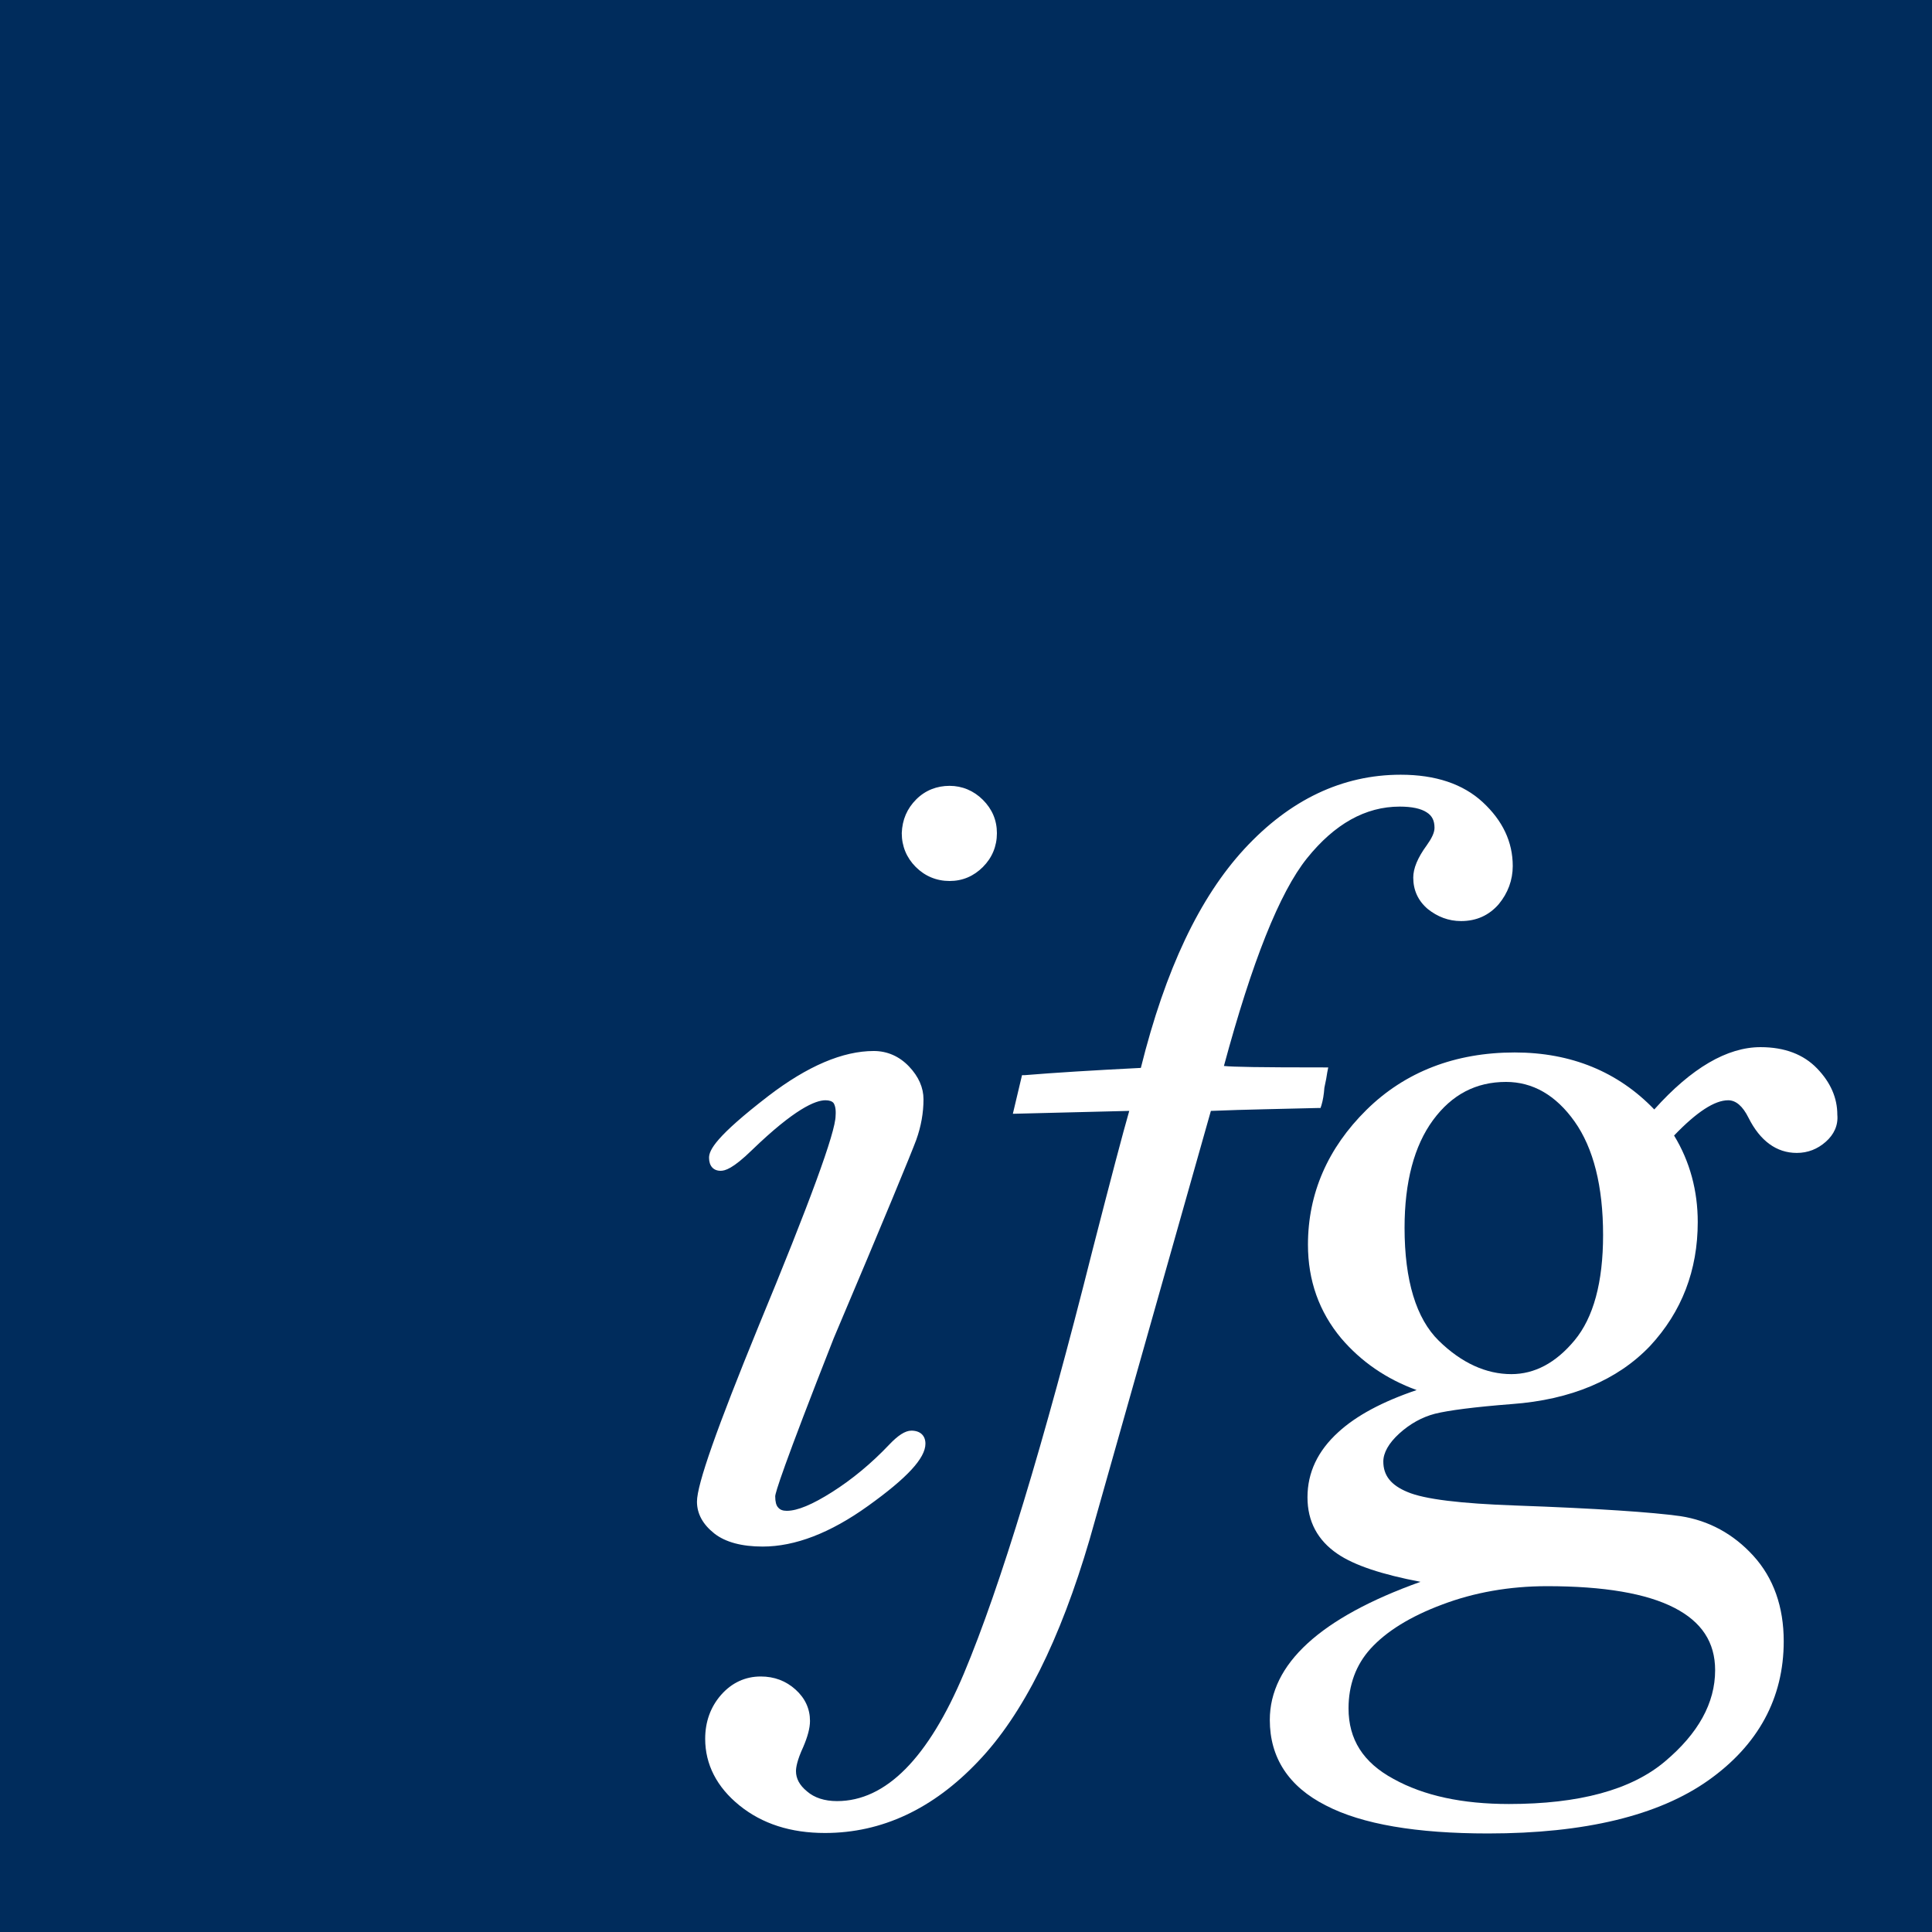 <?xml version="1.0" encoding="utf-8"?>
<!-- Generator: Adobe Illustrator 16.0.3, SVG Export Plug-In . SVG Version: 6.00 Build 0)  -->
<!DOCTYPE svg PUBLIC "-//W3C//DTD SVG 1.1//EN" "http://www.w3.org/Graphics/SVG/1.1/DTD/svg11.dtd">
<svg version="1.1" id="Layer_1" xmlns="http://www.w3.org/2000/svg" xmlns:xlink="http://www.w3.org/1999/xlink" x="0px" y="0px"
	 width="400px" height="400px" viewBox="0 0 400 400" enable-background="new 0 0 400 400" xml:space="preserve">
<g>
	<path fill="#002C5C" d="M283.8,341.3c-3.1,3.4-4.6,7.601-4.6,12.4c0,6.399,3,11.2,9.3,14.6c6.3,3.5,14.3,5.2,23.9,5.2
		c14.5,0,25.3-2.9,32.3-8.8c6.899-5.8,10.399-12.101,10.399-18.9c0-5.8-2.8-10-8.399-12.899c-5.8-3-14.601-4.5-26.4-4.5
		c-7.8,0-15.1,1.3-21.7,3.8C291.9,334.7,287,337.8,283.8,341.3z"/>
	<path fill="#002C5C" d="M311.8,224c-6.2,0-11.2,2.6-15.1,7.9c-3.9,5.3-5.9,12.8-5.9,22.3c0,10.899,2.4,18.8,7.101,23.399
		c4.699,4.601,9.8,6.9,15,6.9c4.8,0,9.199-2.3,13.1-7s5.9-12,5.9-21.8c0-10.101-2-18-5.9-23.5S317.3,224,311.8,224z"/>
	<path fill="#002C5C" d="M0,0v400h400V0H0z M189.7,165.5c1.9-1.9,4.3-2.8,6.9-2.8s5,1,6.9,2.9s2.9,4.2,2.9,6.9s-1,5.1-2.9,7
		s-4.2,2.9-6.9,2.9c-2.7,0-5.1-1-7-2.9s-2.9-4.3-2.9-7C186.8,169.7,187.8,167.4,189.7,165.5z M172.6,228.4
		c-0.3-0.4-0.9-0.601-1.7-0.601c-2.1,0-6.4,1.8-15.2,10.3c-4,3.9-5.6,4.301-6.5,4.301c-1.5,0-2.4-1-2.4-2.7
		c0-1.601,1.4-4.4,12.3-12.8c8.1-6.2,15.4-9.301,21.8-9.301c2.8,0,5.3,1.101,7.3,3.2c2,2.101,3,4.4,3,6.8c0,2.801-0.5,5.601-1.5,8.4
		c-1,2.7-6.5,16.1-17.1,41.1c-10.5,26.7-12.1,32-12.1,32.7c0,1.101,0.2,1.9,0.6,2.3c0.4,0.5,1,0.7,1.8,0.7c2.2,0,5.3-1.3,9.4-3.899
		c4.1-2.601,8.1-5.9,11.8-9.801c1.8-1.899,3.3-2.899,4.6-2.899c1.8,0,2.9,1,2.9,2.7c0,3-3.8,7.1-11.9,12.899
		c-7.8,5.601-15.1,8.4-21.8,8.4c-4.3,0-7.7-0.9-10-2.7c-2.4-1.9-3.6-4.1-3.6-6.6c0-3.601,4.2-15.4,12.7-36.2
		c10.6-25.601,16-40.3,16-43.7C173.1,229.7,172.9,228.9,172.6,228.4z M225.6,318.7c-6.1,20.8-13.8,36.3-23.1,46
		c-9.3,9.8-19.9,14.8-31.7,14.8c-7.1,0-13-1.9-17.7-5.7c-4.7-3.8-7.1-8.5-7.1-13.8c0-3.5,1.1-6.6,3.3-9.1c2.2-2.5,5-3.801,8.2-3.801
		c2.8,0,5.2,0.9,7.2,2.7s3,4,3,6.5c0,1.5-0.5,3.3-1.4,5.4c-1.3,2.8-1.5,4.3-1.5,5c0,1.5,0.7,2.899,2.3,4.2c1.5,1.3,3.6,2,6.2,2
		c10.1,0,18.9-8.9,26.3-26.5c7.5-17.9,16.5-47.4,26.6-87.601c3.8-14.8,6.3-24.3,7.6-28.8l-24.1,0.6l1.899-8h0.601
		c6-0.5,14.1-1,24-1.5c5.1-20.5,12.2-35.3,21.399-45.3c9.4-10.2,20.301-15.4,32.4-15.4c7.2,0,12.9,1.9,17,5.7
		c4.1,3.8,6.2,8.2,6.2,13.2c0,2.9-1,5.6-2.9,7.9c-2,2.3-4.6,3.5-7.8,3.5c-2.6,0-4.9-0.9-6.9-2.5c-2-1.7-3-3.9-3-6.5
		c0-1.9,0.9-4.1,2.801-6.7c1-1.4,1.6-2.6,1.6-3.6c0-1.5-0.5-2.5-1.6-3.2c-1.2-0.8-3.101-1.2-5.601-1.2c-7.1,0-13.5,3.6-19.2,10.7
		c-5.699,7.1-11.399,21.5-17.199,43c1.899,0.2,7.3,0.3,20.6,0.3h1l-0.2,1c-0.1,0.8-0.3,1.8-0.6,3.2c-0.101,1.399-0.3,2.6-0.601,3.6
		L273.4,229.4H272.8c-7.399,0.199-14.8,0.3-22.1,0.6L225.6,318.7z M378,236.4c-1.7,1.5-3.7,2.3-6,2.3c-4.2,0-7.6-2.5-10-7.3
		c-1.2-2.4-2.6-3.601-4.2-3.601c-2.8,0-6.5,2.4-11.2,7.3c3.301,5.4,4.9,11.5,4.9,17.9c0,10-3.3,18.6-9.9,25.7
		c-6.699,7-16.3,11.1-28.6,12c-7.7,0.6-13.1,1.3-15.9,2c-2.699,0.7-5.199,2.1-7.399,4.1s-3.3,4-3.3,5.8c0,2.9,1.6,4.9,5,6.301
		c3.5,1.5,11,2.399,22.399,2.8c16.9,0.6,28.4,1.399,34.101,2.2c5.899,0.899,11,3.699,15.1,8.199c4.2,4.601,6.3,10.601,6.3,17.7
		c0,11.8-5.3,21.5-15.6,28.8c-10.3,7.301-25.601,11-45.601,11c-14.8,0-26.1-1.899-33.6-5.8c-7.7-3.899-11.6-9.899-11.6-17.7
		c0-11.6,10.5-21.199,31.199-28.6c-7.899-1.5-13.699-3.4-17.199-5.8c-4.101-2.8-6.2-6.7-6.2-11.7c0-5.1,2.1-9.6,6.399-13.5
		c3.7-3.4,9.101-6.3,16.2-8.7c-6.3-2.3-11.5-5.899-15.6-10.7c-4.601-5.5-6.9-12-6.9-19.399c0-10.601,4.101-20,12.101-27.9
		c8-7.899,18.399-11.899,30.699-11.899c11.7,0,21.4,4,28.9,11.8c7.7-8.601,15.1-12.9,22-12.9c5,0,8.9,1.5,11.7,4.4
		c2.8,2.899,4.2,6.1,4.2,9.6C380.6,233,379.7,234.9,378,236.4z"/>
</g>
</svg>
